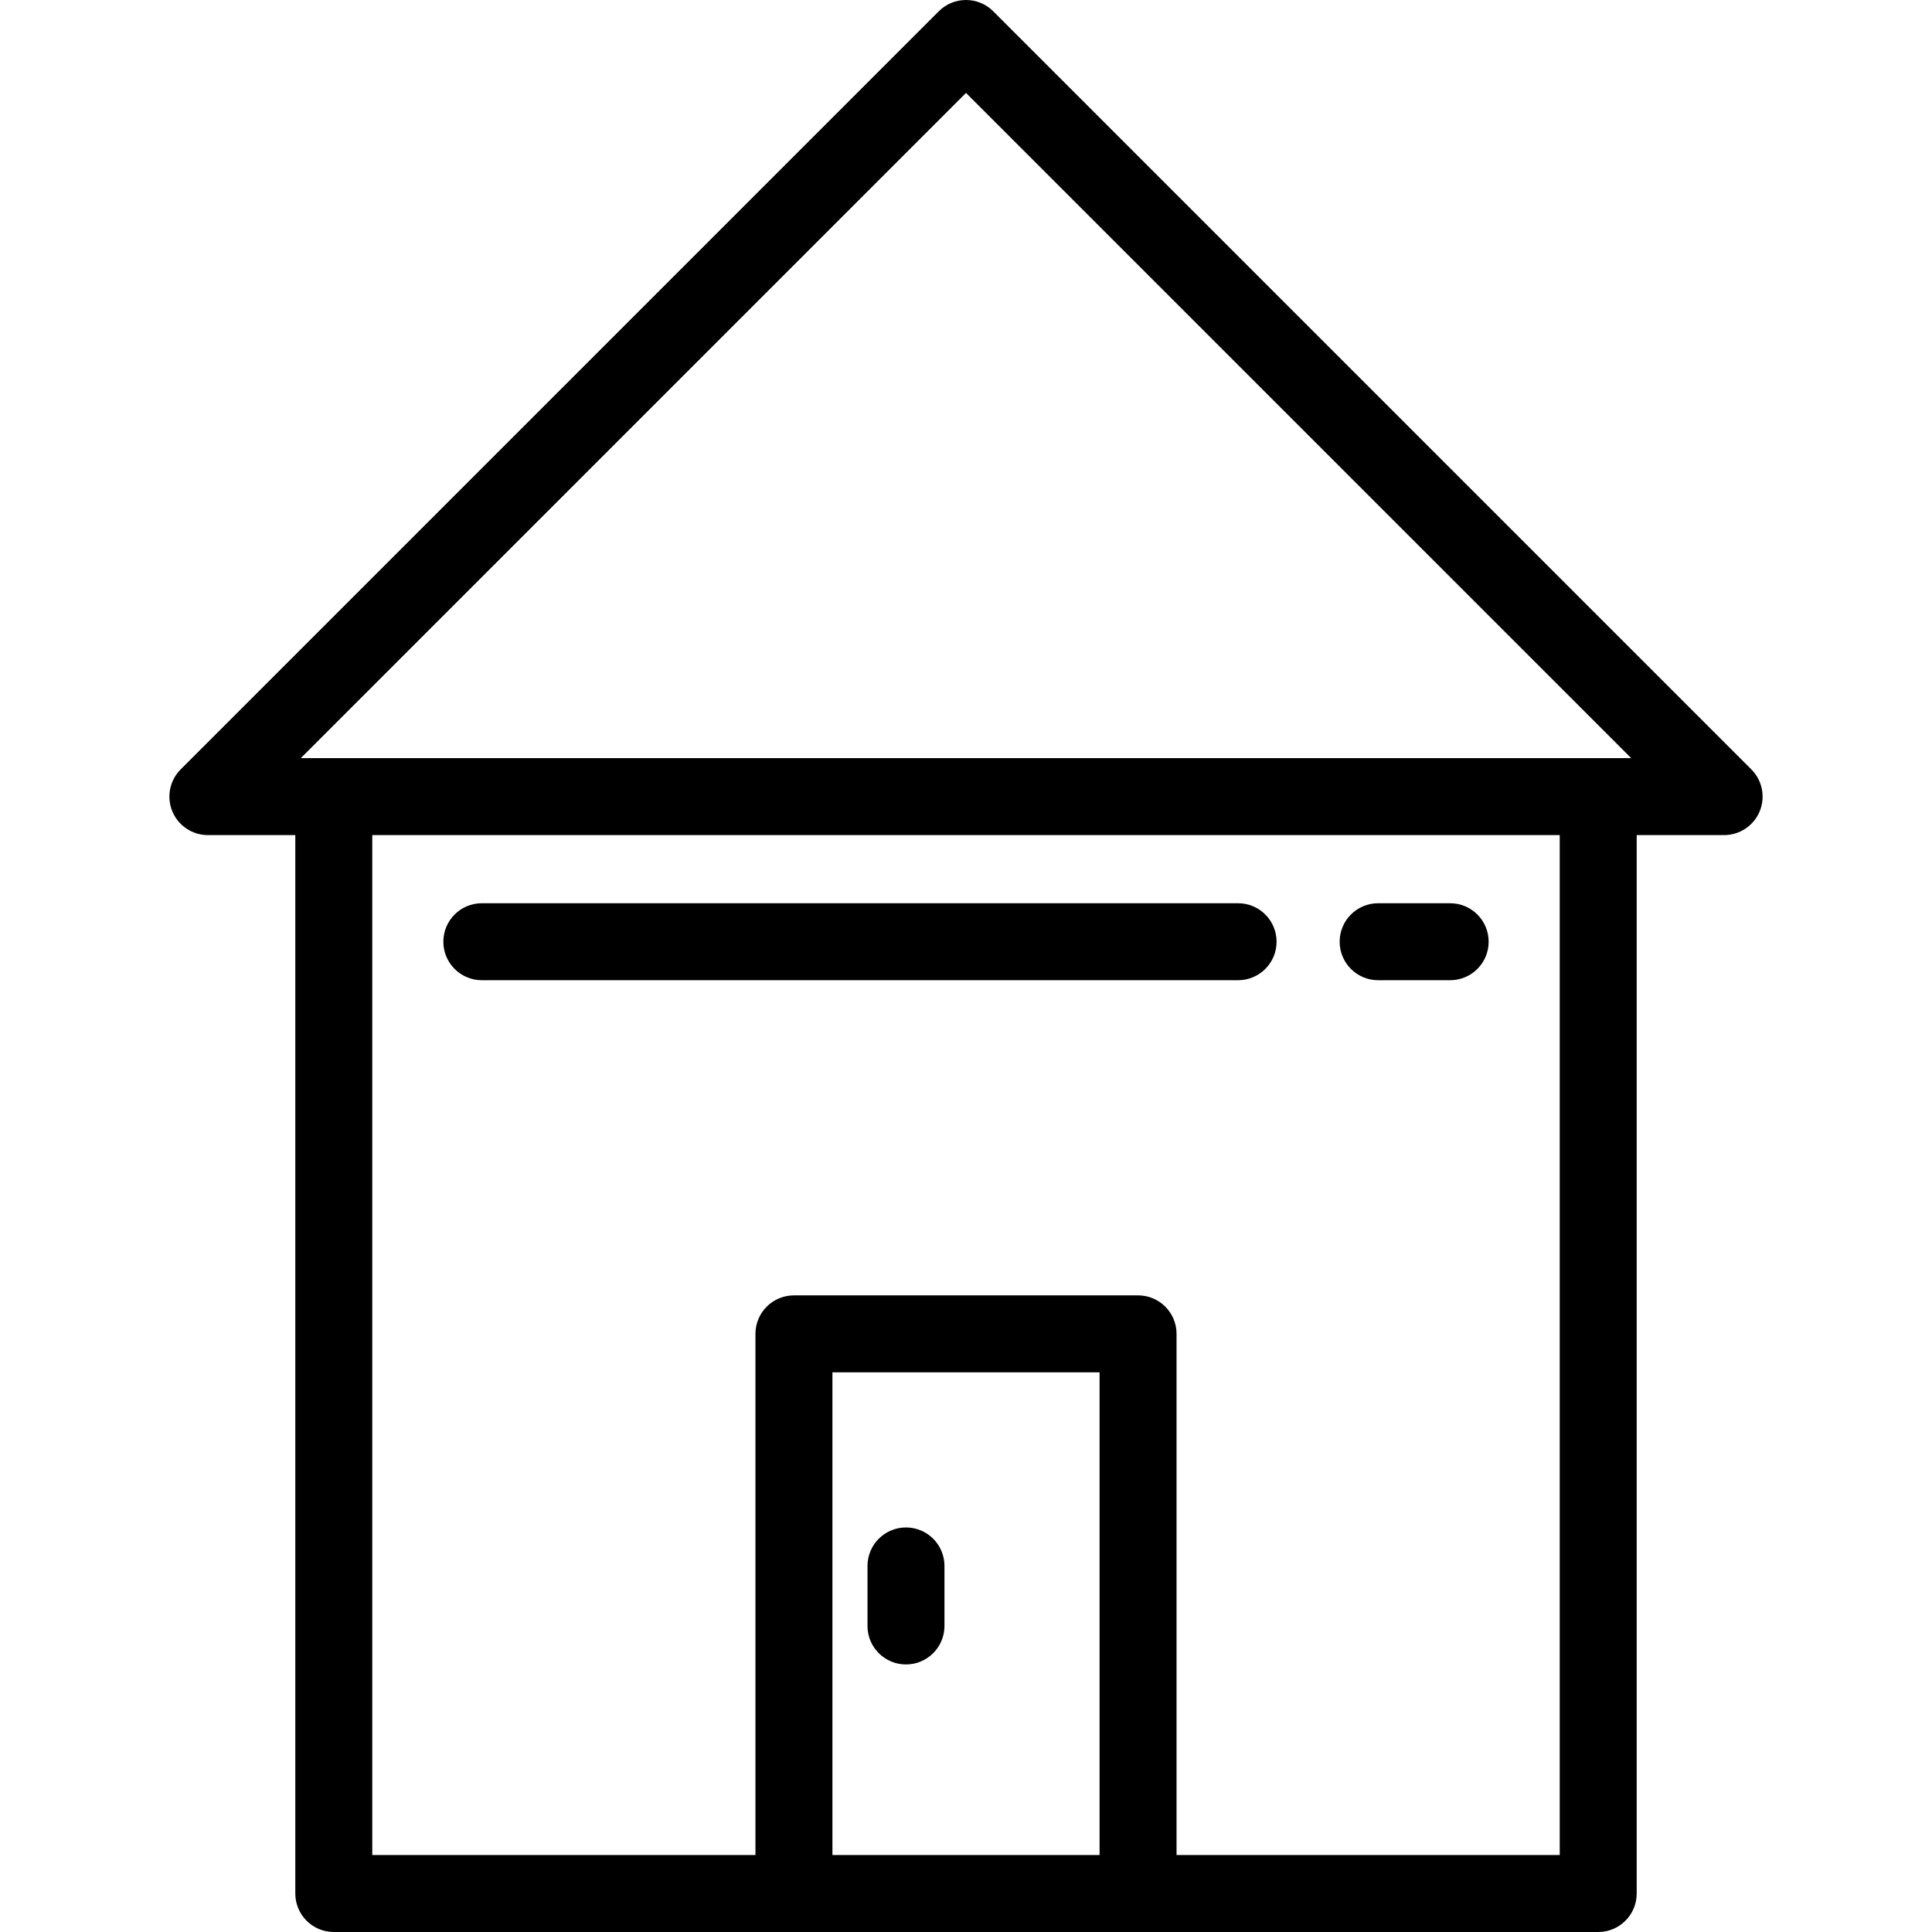 <?xml version="1.0" encoding="iso-8859-1"?>
<!-- Generator: Adobe Illustrator 19.0.0, SVG Export Plug-In . SVG Version: 6.00 Build 0)  -->
<svg version="1.1" id="Layer_1" xmlns="http://www.w3.org/2000/svg" xmlns:xlink="http://www.w3.org/1999/xlink" x="0px" y="0px"
	 viewBox="0 0 502 502" style="enable-background:new 0 0 502 502;" xml:space="preserve">
<g>
	<g>
		<path d="M455.058,199.915L258.071,2.929c-3.905-3.905-10.237-3.905-14.143,0L46.943,199.915c-2.86,2.86-3.715,7.161-2.167,10.898
			s5.194,6.173,9.239,6.173h22.715V492c0,5.523,4.477,10,10,10h119.564h89.413h119.564c5.523,0,10-4.477,10-10V216.987h22.715
			c4.044,0,7.691-2.437,9.239-6.173S457.918,202.776,455.058,199.915z M251,24.142l172.844,172.844h-8.573H86.729h-8.573L251,24.142
			z M216.294,482V356.582h69.413V482H216.294z M405.271,482h-99.564V346.582c0-5.523-4.477-10-10-10h-89.413
			c-5.523,0-10,4.477-10,10V482H96.729V216.987h308.542V482z"/>
		<path d="M125.198,254.693h196.501c5.523,0,10-4.477,10-10s-4.477-10-10-10H125.198c-5.523,0-10,4.477-10,10
			S119.675,254.693,125.198,254.693z"/>
		<path d="M358.088,254.693h18.714c5.523,0,10-4.477,10-10s-4.477-10-10-10h-18.714c-5.523,0-10,4.477-10,10
			S352.565,254.693,358.088,254.693z"/>
		<path d="M235.405,396.885c-5.523,0-10,4.477-10,10v15.595c0,5.523,4.477,10,10,10s10-4.477,10-10v-15.595
			C245.405,401.362,240.928,396.885,235.405,396.885z"/>
	</g>
</g>
<g>
</g>
<g>
</g>
<g>
</g>
<g>
</g>
<g>
</g>
<g>
</g>
<g>
</g>
<g>
</g>
<g>
</g>
<g>
</g>
<g>
</g>
<g>
</g>
<g>
</g>
<g>
</g>
<g>
</g>
</svg>
